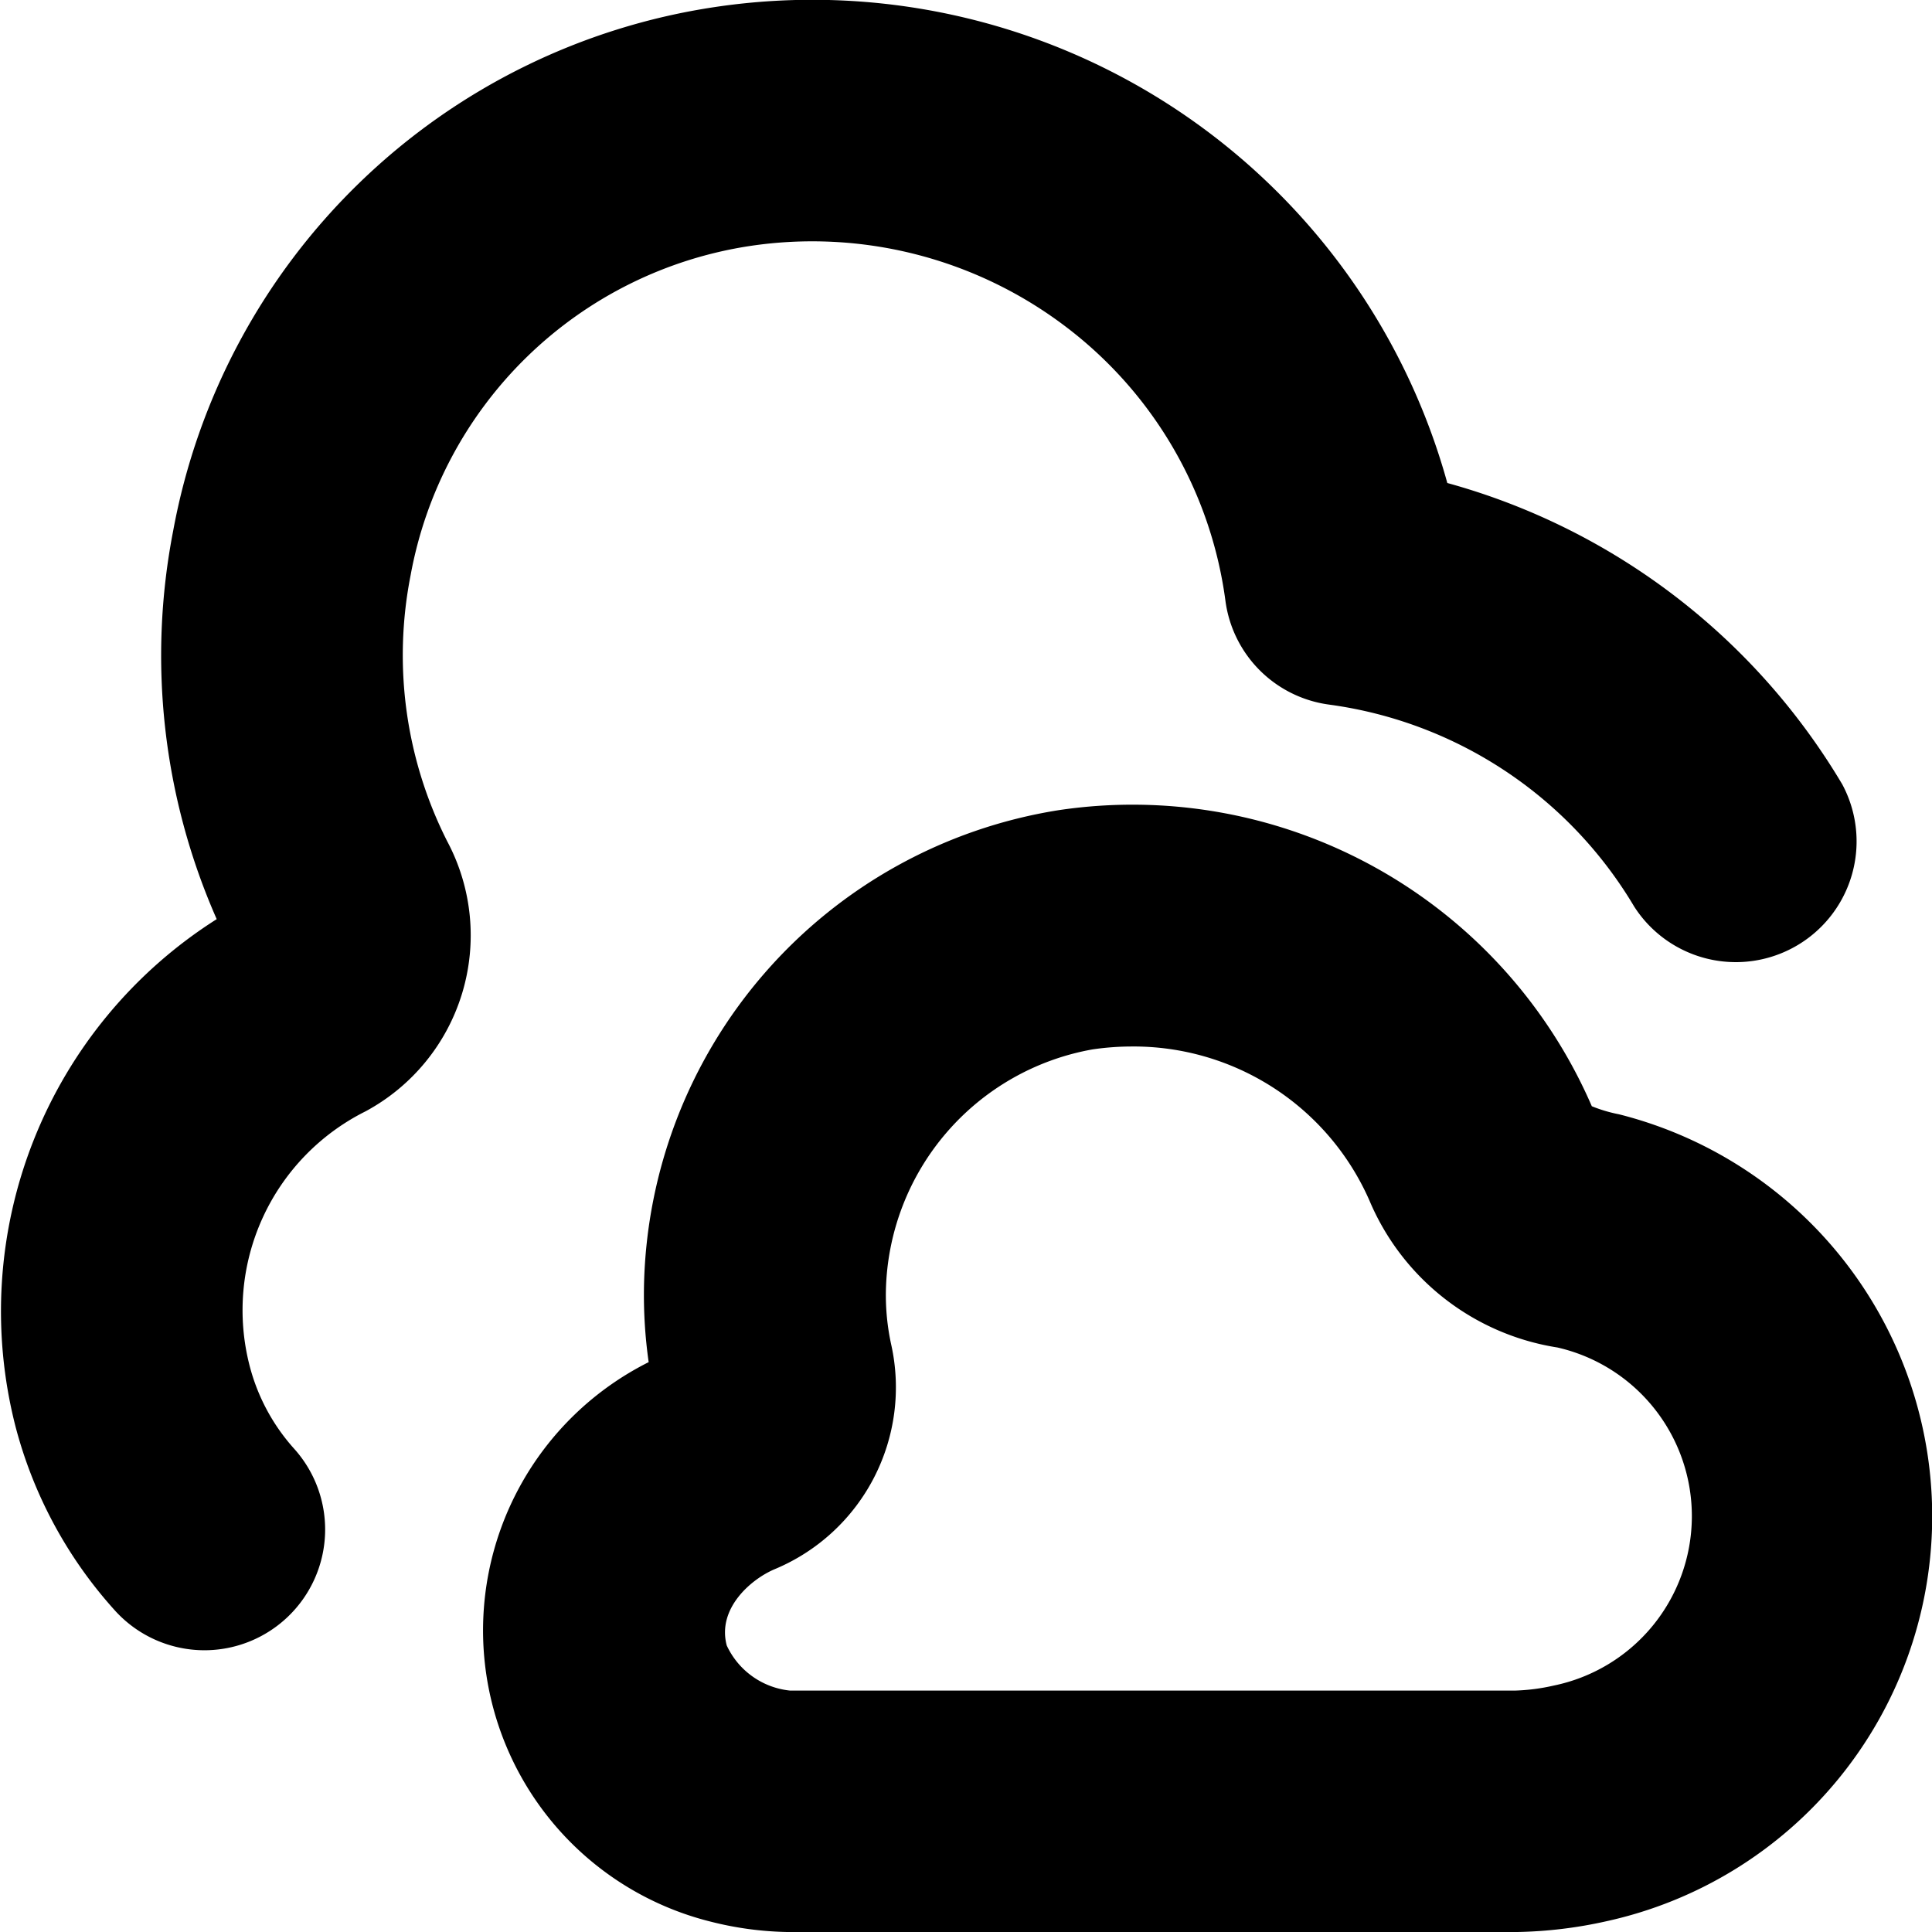 <?xml version="1.0" encoding="UTF-8"?>
<svg xmlns="http://www.w3.org/2000/svg" id="Layer_1" data-name="Layer 1" viewBox="0 0 24 24" width="512" height="512"><path d="M2.54,20.5A1.5,1.5,0,0,1,1.422,20a5.467,5.467,0,0,1-1.23-2.282,5.767,5.767,0,0,1,2.5-6.3,8.113,8.113,0,0,1-.541-4.823A8.053,8.053,0,0,1,8.884.087,8.184,8.184,0,0,1,17.979,6a8.255,8.255,0,0,1,4.906,3.743A1.5,1.5,0,0,1,20.3,11.261a5.22,5.22,0,0,0-3.788-2.508,1.5,1.5,0,0,1-1.289-1.288,5.118,5.118,0,0,0-2-3.419,5.206,5.206,0,0,0-3.909-.99A5.055,5.055,0,0,0,5.1,7.15a5.119,5.119,0,0,0,.455,3.3A2.483,2.483,0,0,1,4.54,13.806,2.761,2.761,0,0,0,3.1,16.963,2.463,2.463,0,0,0,3.657,18,1.5,1.5,0,0,1,2.54,20.5ZM18.85,24a5.492,5.492,0,0,0,1.107-.134,5.15,5.15,0,0,0,.154-10.024,1.812,1.812,0,0,1-.337-.1,6.217,6.217,0,0,0-6.628-3.677A6.109,6.109,0,0,0,8,15.971a5.934,5.934,0,0,0,.058.95,3.728,3.728,0,0,0,.769,6.95A4.153,4.153,0,0,0,9.774,24Zm-1.838-9.086v0a3.046,3.046,0,0,0,2.335,1.825,2.149,2.149,0,0,1-.047,4.2,2.479,2.479,0,0,1-.479.062H9.814a.976.976,0,0,1-.786-.56c-.123-.458.3-.825.6-.95a2.447,2.447,0,0,0,1.444-2.783,2.875,2.875,0,0,1-.067-.68,3.113,3.113,0,0,1,2.567-2.992A3.361,3.361,0,0,1,14.047,13,3.2,3.2,0,0,1,17.012,14.914Z"/></svg>
